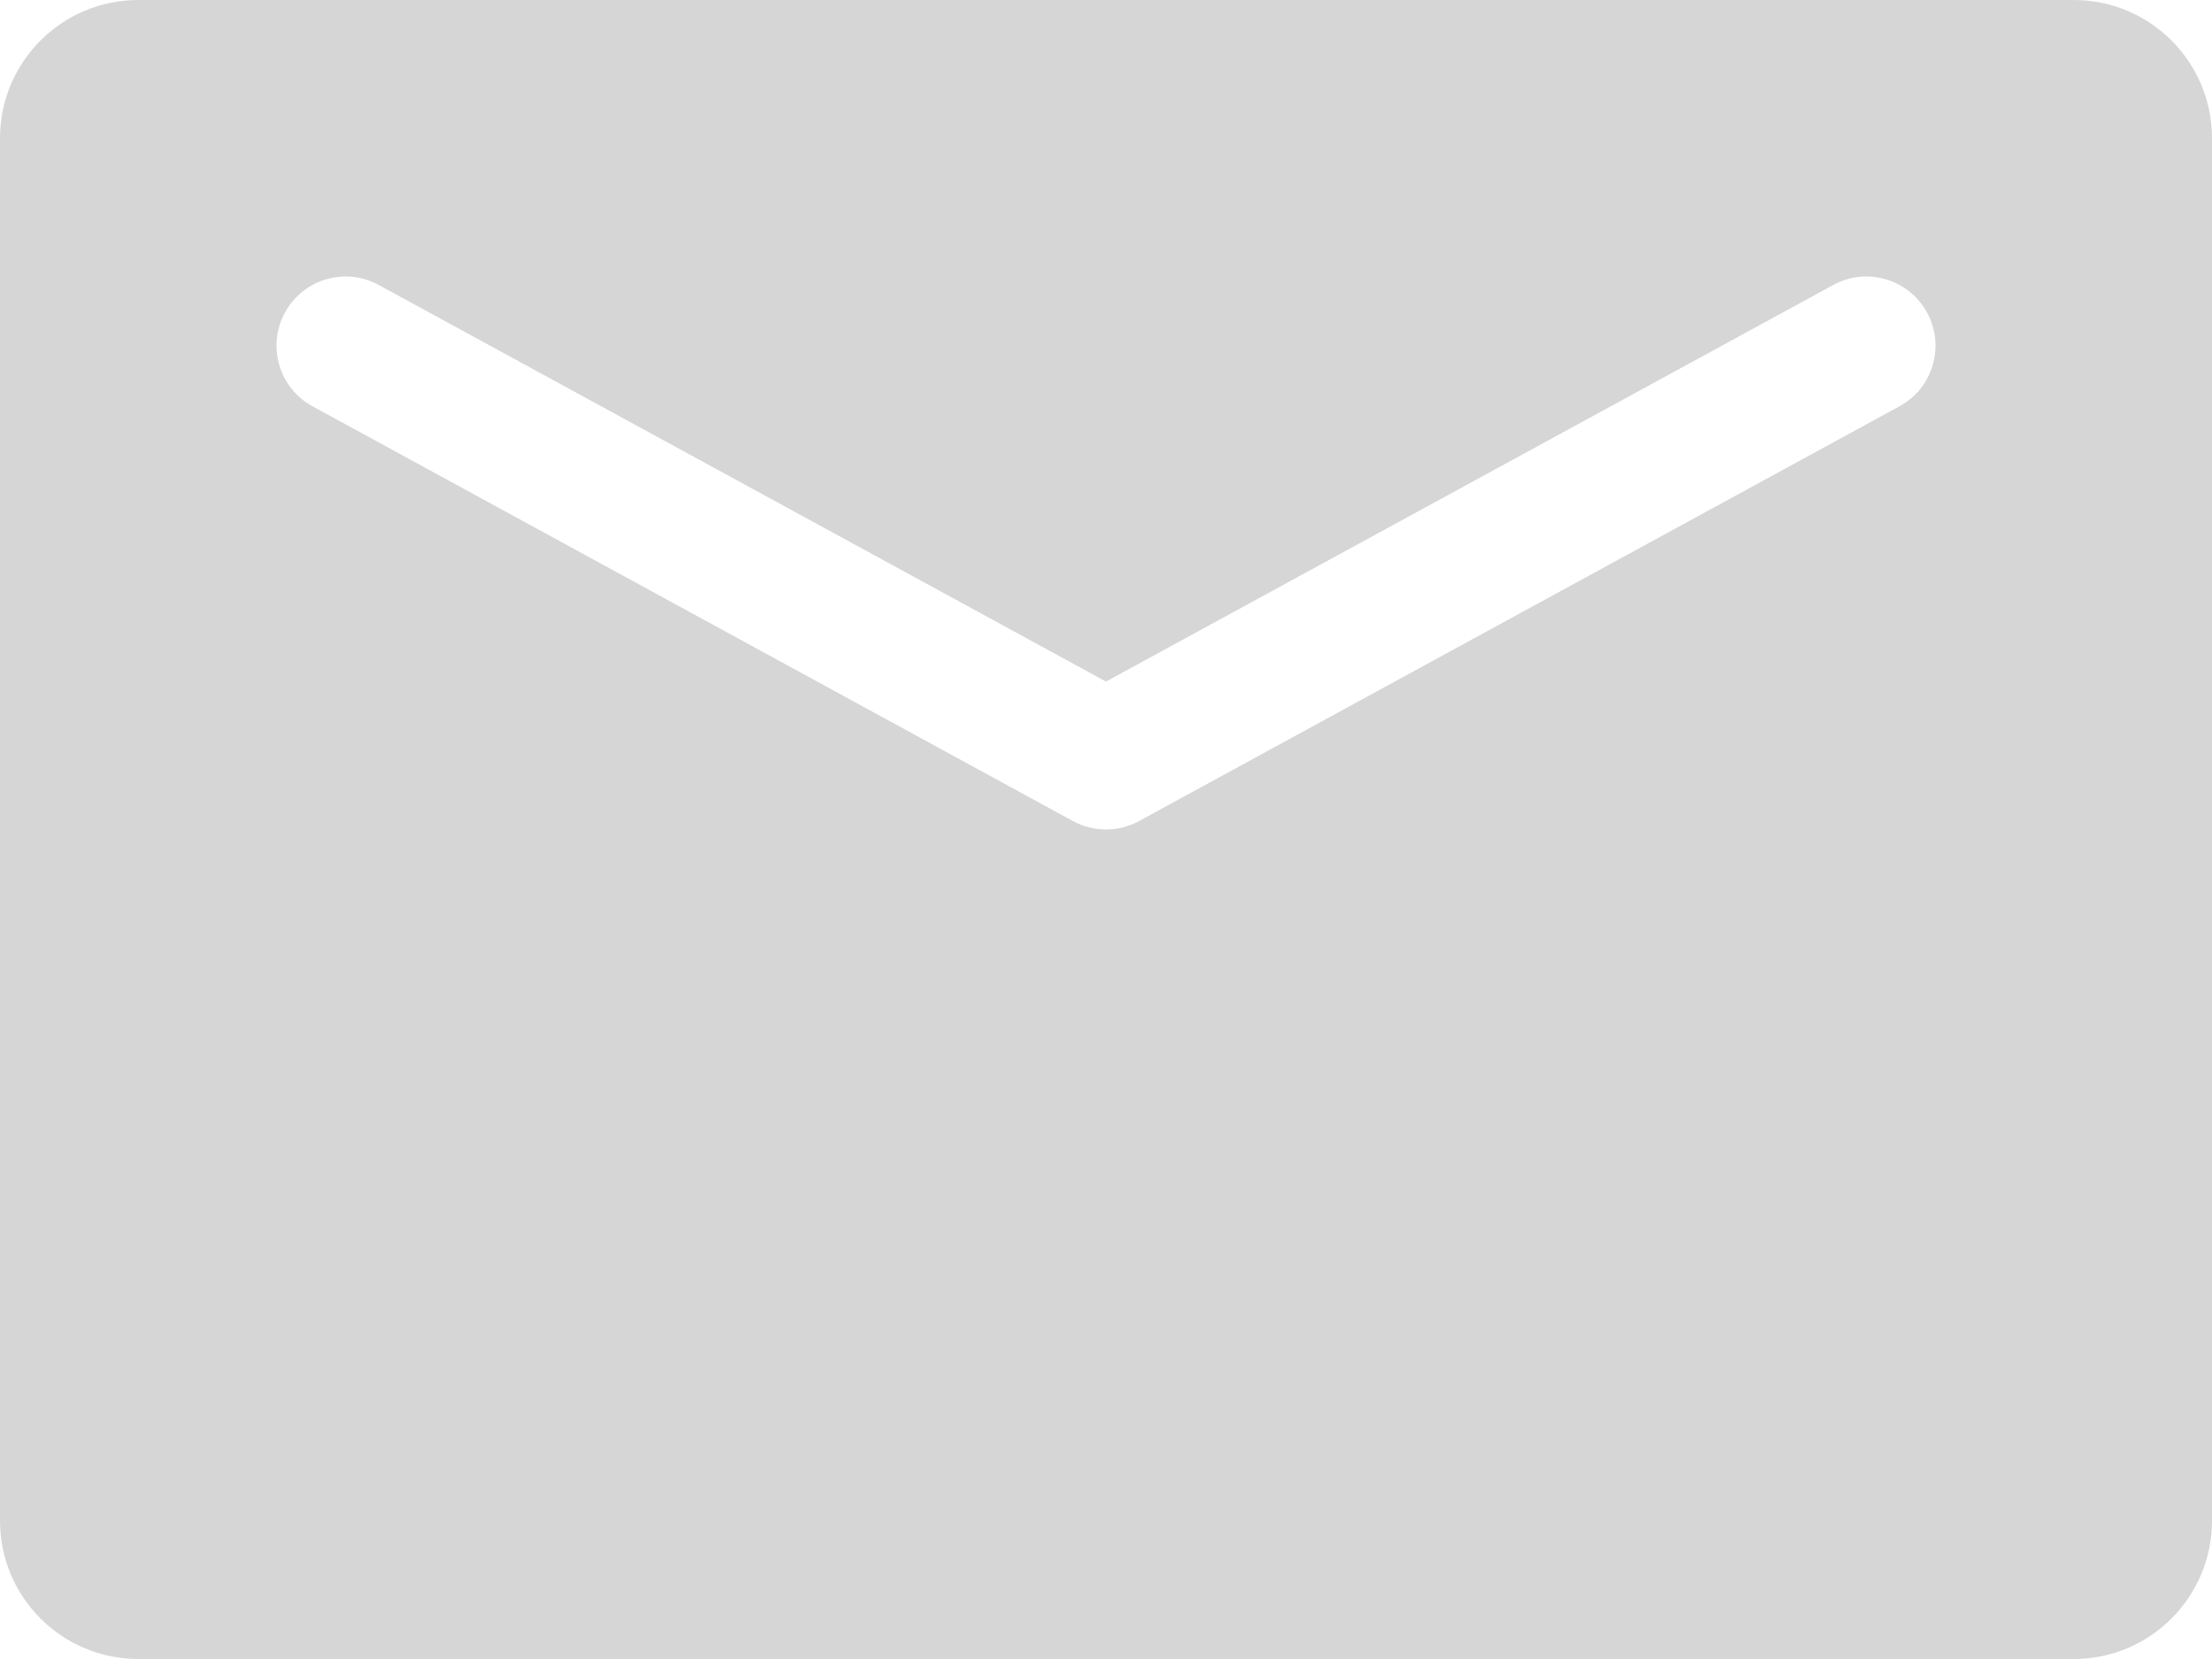 <svg width="16" height="12" viewBox="0 0 16 12" fill="none" xmlns="http://www.w3.org/2000/svg">
<path fill-rule="evenodd" clip-rule="evenodd" d="M1 0C0.448 0 0 0.448 0 1V11C0 11.552 0.448 12 1 12H15C15.552 12 16 11.552 16 11V1C16 0.448 15.552 0 15 0H1ZM2.739 2.061C2.497 1.929 2.193 2.018 2.061 2.261C1.929 2.503 2.018 2.807 2.261 2.939L7.761 5.939C7.91 6.02 8.09 6.02 8.239 5.939L13.739 2.939C13.982 2.807 14.071 2.503 13.939 2.261C13.807 2.018 13.503 1.929 13.261 2.061L8 4.93L2.739 2.061Z" fill="#D6D6D7"/>
</svg>
